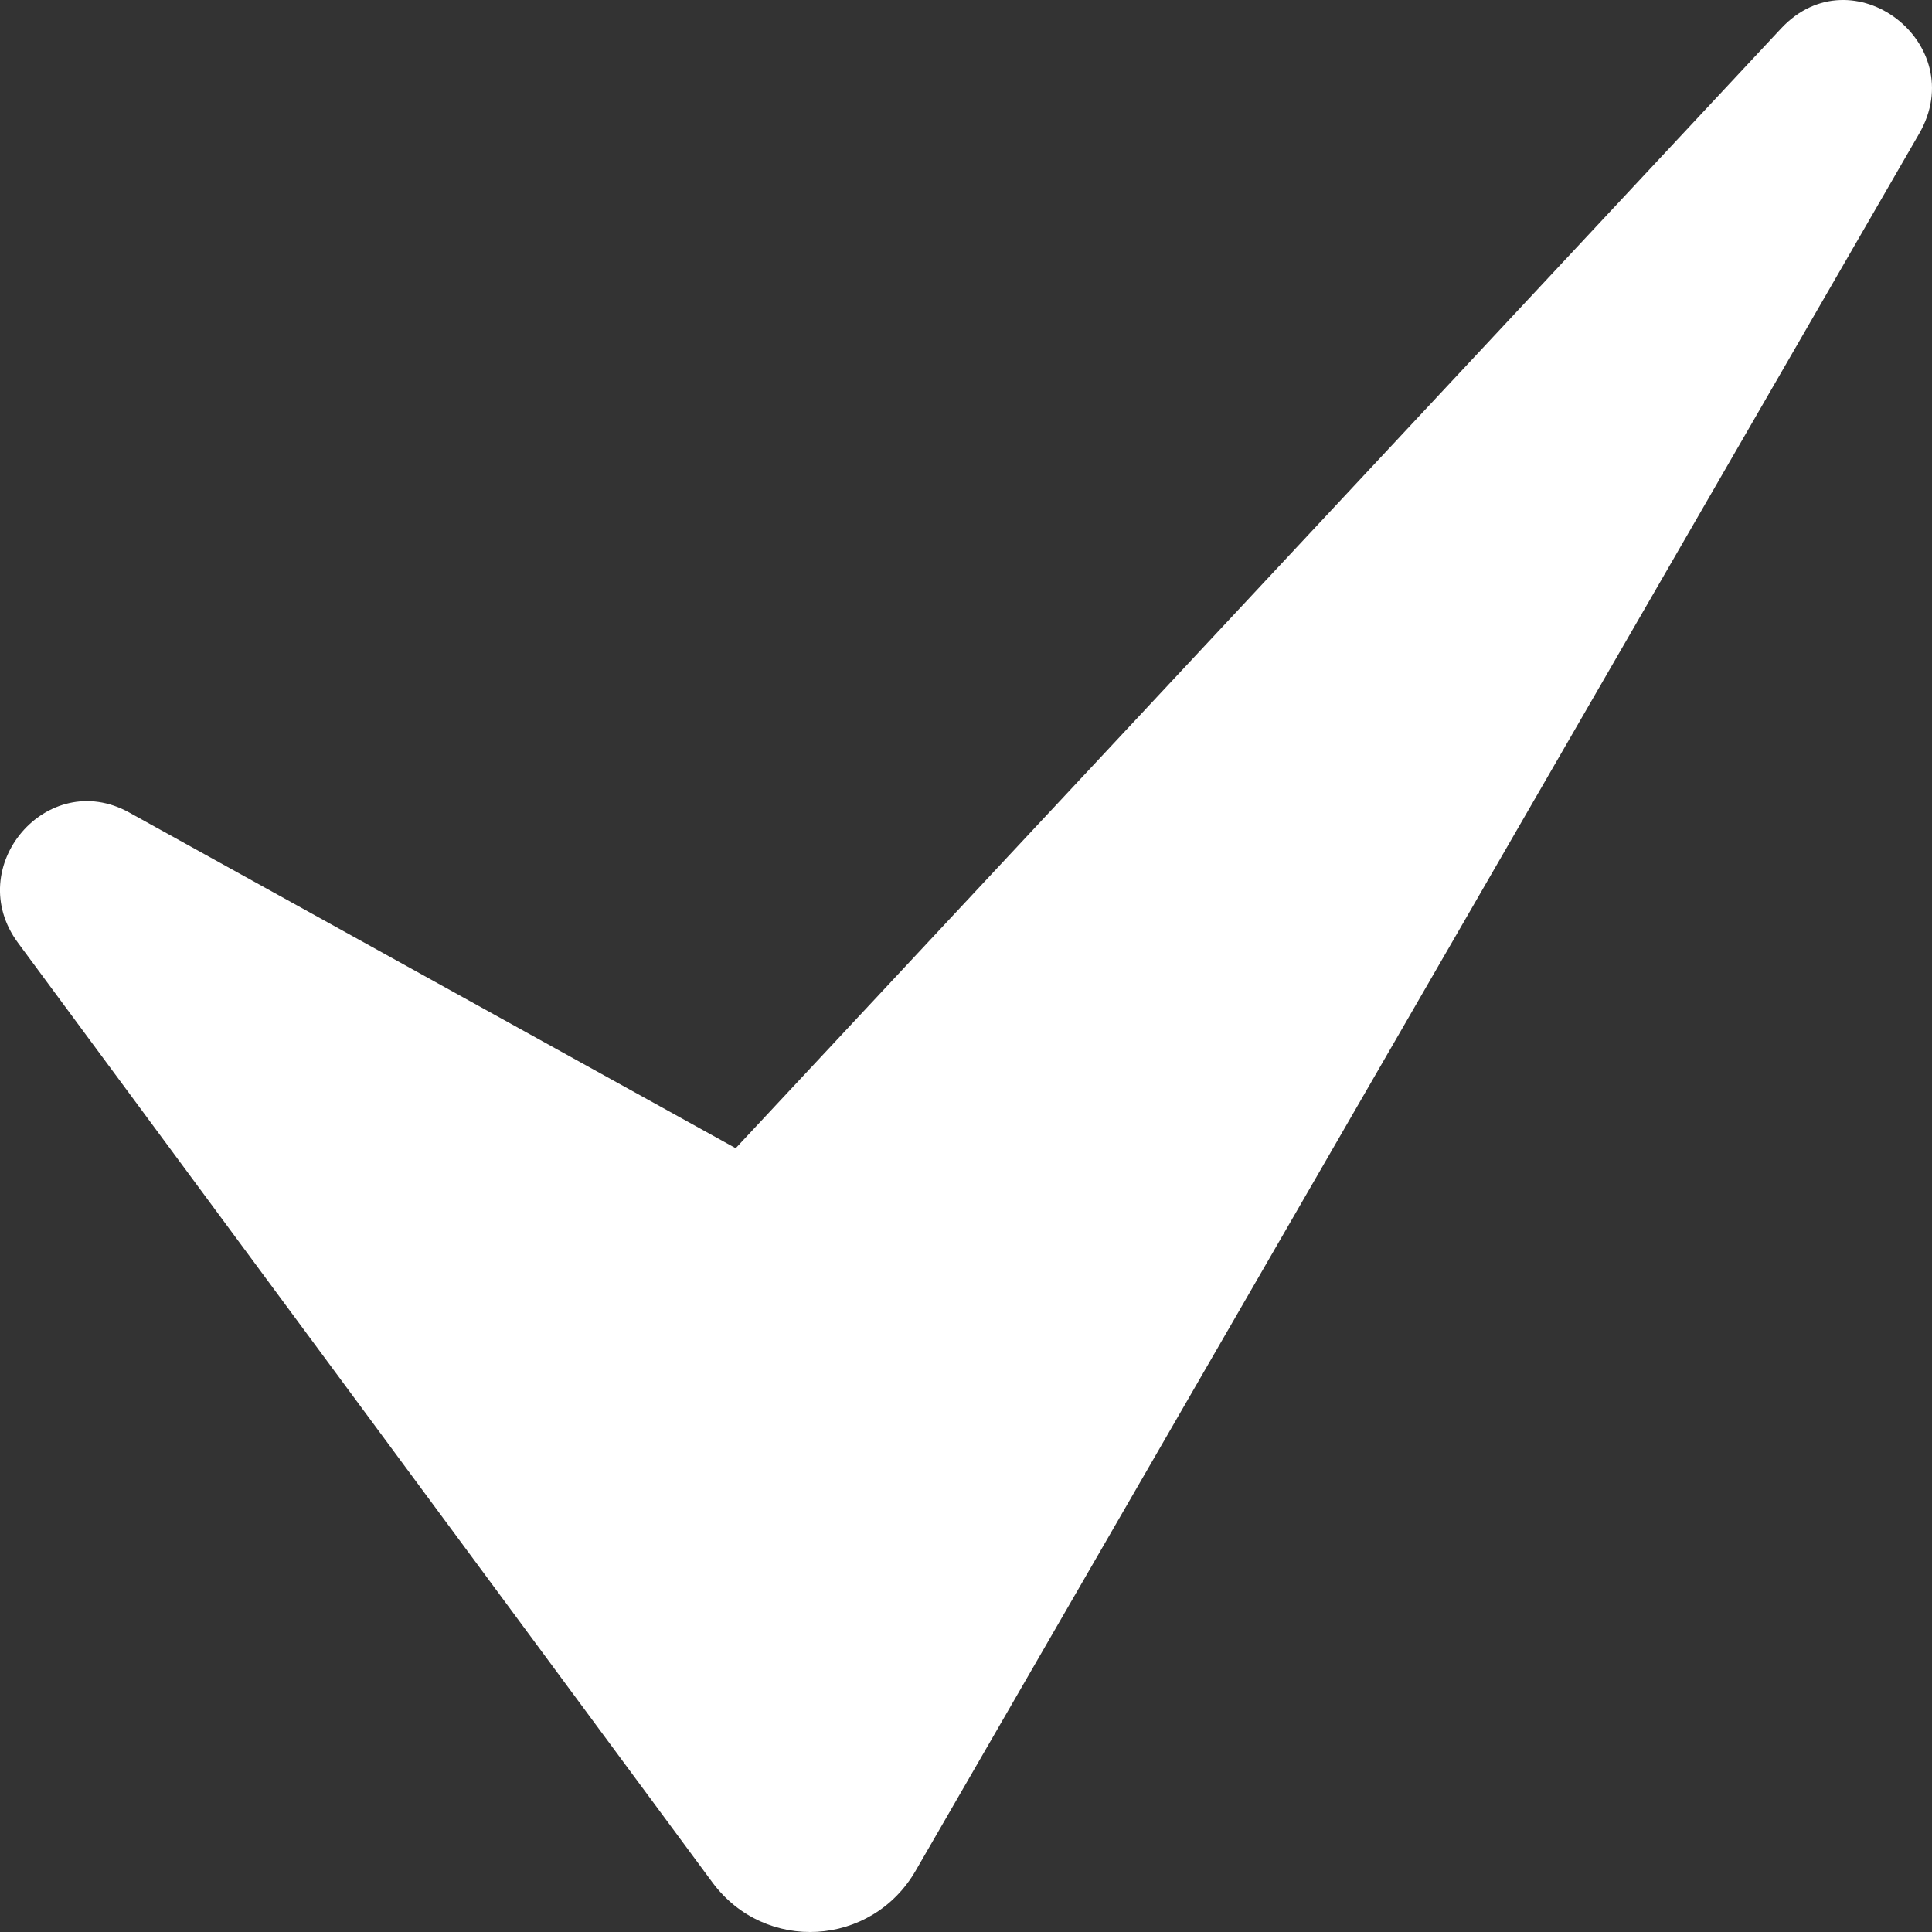 <svg width="29" height="29" viewBox="0 0 29 29" fill="none" xmlns="http://www.w3.org/2000/svg">
<rect x="0" y="0" width="29" height="29" fill="#333333" stroke="none"/>
<path d="M0.27 14.152L10.693 28.255C11.48 29.32 13.082 29.227 13.745 28.079L28.807 2.007C29.591 0.649 27.802 -0.716 26.735 0.427L11.043 17.235L1.939 12.196C0.708 11.515 -0.571 13.014 0.27 14.152Z" fill="white"/>
</svg>

